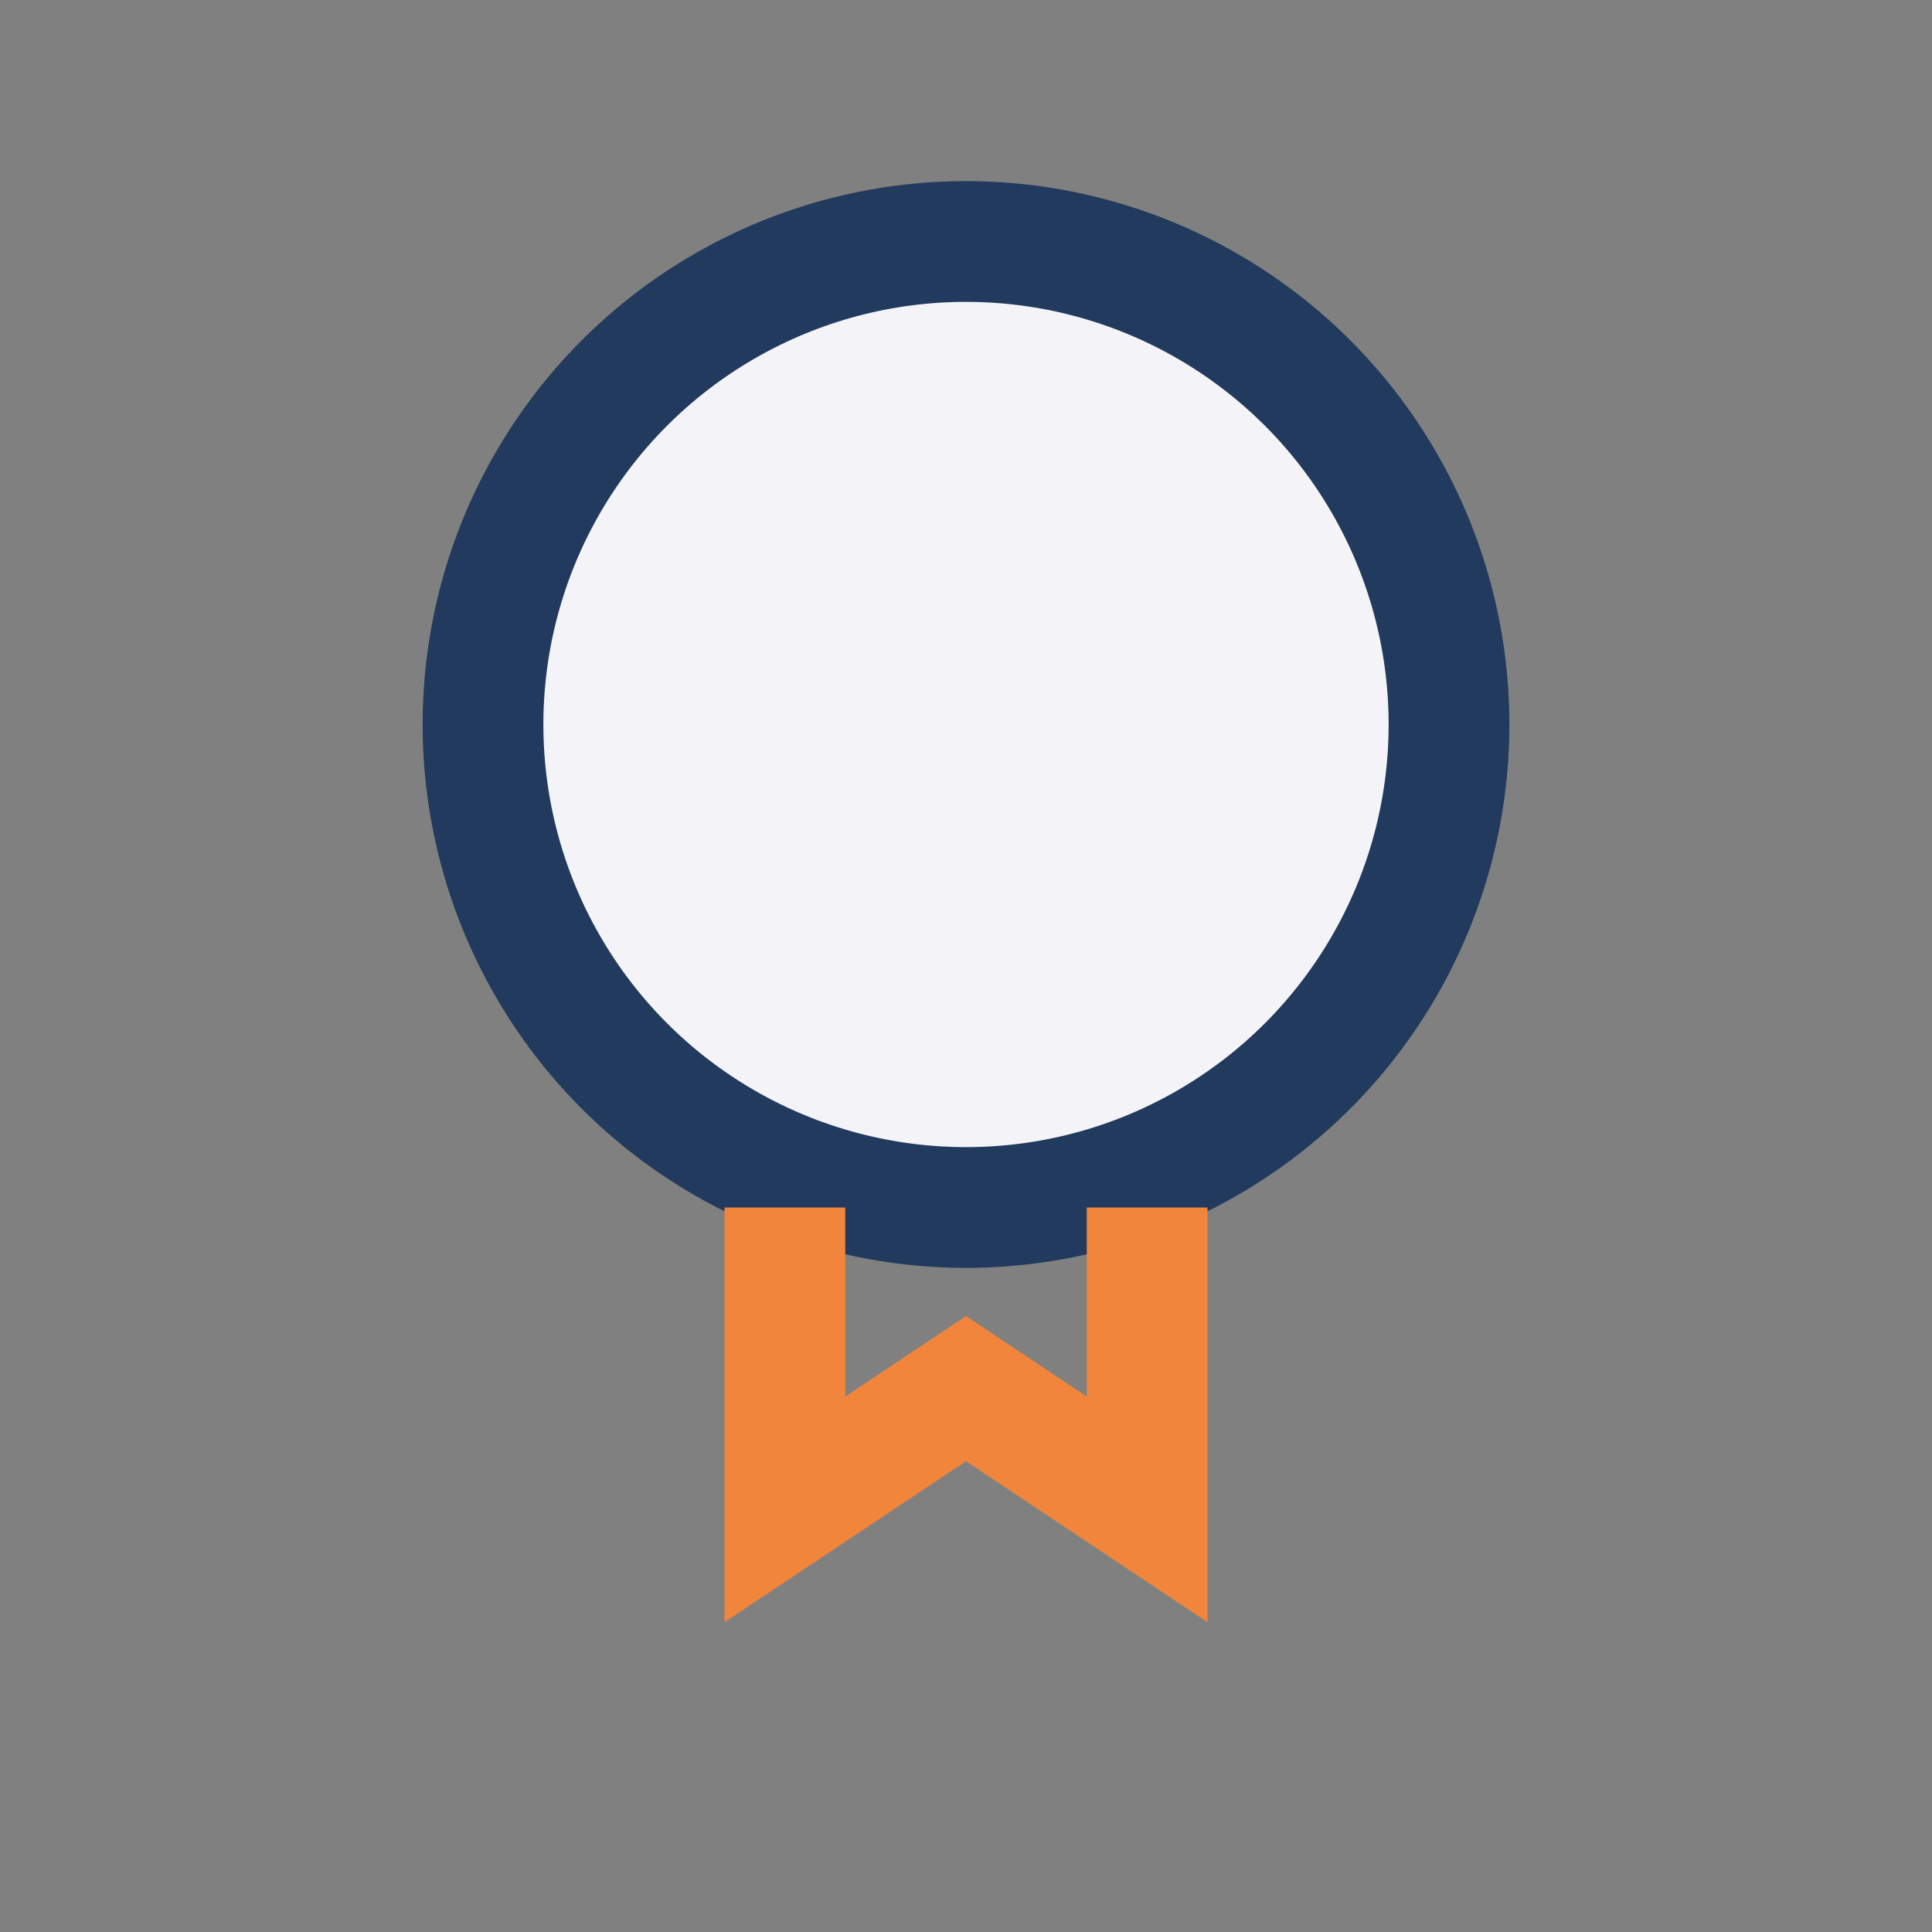 <?xml version="1.0" encoding="UTF-8"?>
<svg xmlns="http://www.w3.org/2000/svg" width="32" height="32" viewBox="0 0 32 32"><rect x="0" y="0" width="32" height="32" fill="#808080" stroke="none"/><circle cx="16" cy="12" r="8" fill="#F4F4F8" stroke="#223A5E" stroke-width="2"/><path d="M13 20v5l3-2 3 2v-5" fill="none" stroke="#F2853C" stroke-width="2"/></svg>